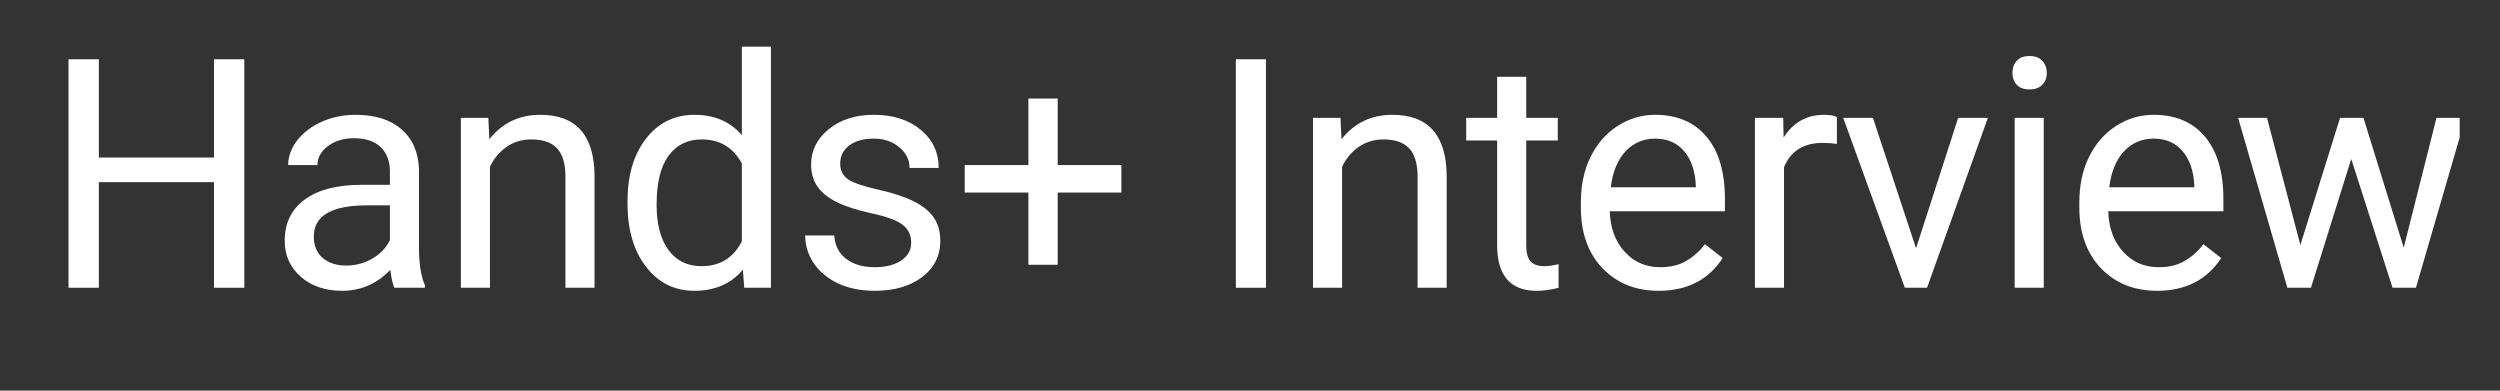 <svg xmlns="http://www.w3.org/2000/svg" xmlns:xlink="http://www.w3.org/1999/xlink" width="256" zoomAndPan="magnify" viewBox="0 0 192 30" height="40" preserveAspectRatio="xMidYMid meet" version="1.0"><rect x="0" y="0" width="192" height="30" fill="#333333" stroke="none"/><defs><g/><clipPath id="1be0bf8d69"><path d="M 171 9 L 188.902 9 L 188.902 23 L 171 23 Z M 171 9 " clip-rule="nonzero"/></clipPath></defs><g fill="#ffffff" fill-opacity="1"><g transform="translate(3.232, 22.099)"><g><path d="M 15.531 0 L 13.203 0 L 13.203 -8.109 L 4.359 -8.109 L 4.359 0 L 2.031 0 L 2.031 -17.547 L 4.359 -17.547 L 4.359 -10 L 13.203 -10 L 13.203 -17.547 L 15.531 -17.547 Z M 15.531 0 "/></g></g></g><g fill="#ffffff" fill-opacity="1"><g transform="translate(20.554, 22.099)"><g><path d="M 9.734 0 C 9.609 -0.258 9.504 -0.719 9.422 -1.375 C 8.391 -0.301 7.156 0.234 5.719 0.234 C 4.426 0.234 3.367 -0.125 2.547 -0.844 C 1.723 -1.57 1.312 -2.492 1.312 -3.609 C 1.312 -4.973 1.828 -6.031 2.859 -6.781 C 3.891 -7.531 5.344 -7.906 7.219 -7.906 L 9.391 -7.906 L 9.391 -8.938 C 9.391 -9.719 9.156 -10.336 8.688 -10.797 C 8.219 -11.254 7.531 -11.484 6.625 -11.484 C 5.832 -11.484 5.164 -11.281 4.625 -10.875 C 4.094 -10.477 3.828 -9.992 3.828 -9.422 L 1.578 -9.422 C 1.578 -10.078 1.805 -10.707 2.266 -11.312 C 2.734 -11.914 3.363 -12.395 4.156 -12.75 C 4.945 -13.102 5.816 -13.281 6.766 -13.281 C 8.266 -13.281 9.441 -12.906 10.297 -12.156 C 11.148 -11.406 11.594 -10.367 11.625 -9.047 L 11.625 -3.047 C 11.625 -1.848 11.773 -0.895 12.078 -0.188 L 12.078 0 Z M 6.047 -1.703 C 6.742 -1.703 7.406 -1.879 8.031 -2.234 C 8.656 -2.598 9.109 -3.07 9.391 -3.656 L 9.391 -6.328 L 7.641 -6.328 C 4.91 -6.328 3.547 -5.531 3.547 -3.938 C 3.547 -3.227 3.773 -2.676 4.234 -2.281 C 4.703 -1.895 5.305 -1.703 6.047 -1.703 Z M 6.047 -1.703 "/></g></g></g><g fill="#ffffff" fill-opacity="1"><g transform="translate(33.707, 22.099)"><g><path d="M 3.797 -13.047 L 3.875 -11.406 C 4.863 -12.656 6.164 -13.281 7.781 -13.281 C 10.531 -13.281 11.922 -11.727 11.953 -8.625 L 11.953 0 L 9.719 0 L 9.719 -8.625 C 9.707 -9.57 9.488 -10.27 9.062 -10.719 C 8.645 -11.164 7.988 -11.391 7.094 -11.391 C 6.375 -11.391 5.738 -11.195 5.188 -10.812 C 4.645 -10.426 4.223 -9.922 3.922 -9.297 L 3.922 0 L 1.688 0 L 1.688 -13.047 Z M 3.797 -13.047 "/></g></g></g><g fill="#ffffff" fill-opacity="1"><g transform="translate(47.052, 22.099)"><g><path d="M 1.141 -6.625 C 1.141 -8.625 1.613 -10.234 2.562 -11.453 C 3.508 -12.672 4.754 -13.281 6.297 -13.281 C 7.816 -13.281 9.023 -12.758 9.922 -11.719 L 9.922 -18.516 L 12.156 -18.516 L 12.156 0 L 10.109 0 L 10 -1.391 C 9.102 -0.305 7.859 0.234 6.266 0.234 C 4.754 0.234 3.52 -0.379 2.562 -1.609 C 1.613 -2.848 1.141 -4.469 1.141 -6.469 Z M 3.375 -6.375 C 3.375 -4.895 3.676 -3.738 4.281 -2.906 C 4.895 -2.07 5.742 -1.656 6.828 -1.656 C 8.234 -1.656 9.266 -2.289 9.922 -3.562 L 9.922 -9.547 C 9.254 -10.773 8.227 -11.391 6.844 -11.391 C 5.75 -11.391 4.895 -10.969 4.281 -10.125 C 3.676 -9.281 3.375 -8.031 3.375 -6.375 Z M 3.375 -6.375 "/></g></g></g><g fill="#ffffff" fill-opacity="1"><g transform="translate(60.699, 22.099)"><g><path d="M 9.281 -3.453 C 9.281 -4.055 9.051 -4.523 8.594 -4.859 C 8.145 -5.191 7.352 -5.477 6.219 -5.719 C 5.094 -5.969 4.195 -6.258 3.531 -6.594 C 2.875 -6.926 2.383 -7.328 2.062 -7.797 C 1.75 -8.266 1.594 -8.82 1.594 -9.469 C 1.594 -10.531 2.039 -11.43 2.938 -12.172 C 3.844 -12.91 5 -13.281 6.406 -13.281 C 7.883 -13.281 9.082 -12.898 10 -12.141 C 10.926 -11.379 11.391 -10.398 11.391 -9.203 L 9.156 -9.203 C 9.156 -9.816 8.895 -10.344 8.375 -10.781 C 7.852 -11.227 7.195 -11.453 6.406 -11.453 C 5.602 -11.453 4.973 -11.273 4.516 -10.922 C 4.055 -10.566 3.828 -10.102 3.828 -9.531 C 3.828 -9 4.035 -8.594 4.453 -8.312 C 4.879 -8.039 5.648 -7.781 6.766 -7.531 C 7.879 -7.281 8.781 -6.984 9.469 -6.641 C 10.164 -6.297 10.68 -5.879 11.016 -5.391 C 11.348 -4.91 11.516 -4.316 11.516 -3.609 C 11.516 -2.453 11.047 -1.52 10.109 -0.812 C 9.18 -0.113 7.973 0.234 6.484 0.234 C 5.441 0.234 4.516 0.051 3.703 -0.312 C 2.898 -0.688 2.27 -1.203 1.812 -1.859 C 1.363 -2.523 1.141 -3.242 1.141 -4.016 L 3.375 -4.016 C 3.414 -3.266 3.711 -2.672 4.266 -2.234 C 4.828 -1.797 5.566 -1.578 6.484 -1.578 C 7.328 -1.578 8.004 -1.75 8.516 -2.094 C 9.023 -2.438 9.281 -2.891 9.281 -3.453 Z M 9.281 -3.453 "/></g></g></g><g fill="#ffffff" fill-opacity="1"><g transform="translate(73.153, 22.099)"><g><path d="M 8.078 -9.422 L 12.969 -9.422 L 12.969 -7.312 L 8.078 -7.312 L 8.078 -1.766 L 5.828 -1.766 L 5.828 -7.312 L 0.938 -7.312 L 0.938 -9.422 L 5.828 -9.422 L 5.828 -14.531 L 8.078 -14.531 Z M 8.078 -9.422 "/></g></g></g><g fill="#ffffff" fill-opacity="1"><g transform="translate(86.872, 22.099)"><g/></g></g><g fill="#ffffff" fill-opacity="1"><g transform="translate(92.71, 22.099)"><g><path d="M 4.516 0 L 2.203 0 L 2.203 -17.547 L 4.516 -17.547 Z M 4.516 0 "/></g></g></g><g fill="#ffffff" fill-opacity="1"><g transform="translate(99.151, 22.099)"><g><path d="M 3.797 -13.047 L 3.875 -11.406 C 4.863 -12.656 6.164 -13.281 7.781 -13.281 C 10.531 -13.281 11.922 -11.727 11.953 -8.625 L 11.953 0 L 9.719 0 L 9.719 -8.625 C 9.707 -9.57 9.488 -10.27 9.062 -10.719 C 8.645 -11.164 7.988 -11.391 7.094 -11.391 C 6.375 -11.391 5.738 -11.195 5.188 -10.812 C 4.645 -10.426 4.223 -9.922 3.922 -9.297 L 3.922 0 L 1.688 0 L 1.688 -13.047 Z M 3.797 -13.047 "/></g></g></g><g fill="#ffffff" fill-opacity="1"><g transform="translate(112.496, 22.099)"><g><path d="M 4.719 -16.203 L 4.719 -13.047 L 7.141 -13.047 L 7.141 -11.312 L 4.719 -11.312 L 4.719 -3.234 C 4.719 -2.711 4.82 -2.316 5.031 -2.047 C 5.25 -1.785 5.617 -1.656 6.141 -1.656 C 6.398 -1.656 6.754 -1.707 7.203 -1.812 L 7.203 0 C 6.617 0.156 6.051 0.234 5.5 0.234 C 4.5 0.234 3.742 -0.062 3.234 -0.656 C 2.734 -1.258 2.484 -2.117 2.484 -3.234 L 2.484 -11.312 L 0.109 -11.312 L 0.109 -13.047 L 2.484 -13.047 L 2.484 -16.203 Z M 4.719 -16.203 "/></g></g></g><g fill="#ffffff" fill-opacity="1"><g transform="translate(120.286, 22.099)"><g><path d="M 7.094 0.234 C 5.332 0.234 3.895 -0.344 2.781 -1.5 C 1.676 -2.664 1.125 -4.219 1.125 -6.156 L 1.125 -6.562 C 1.125 -7.863 1.367 -9.02 1.859 -10.031 C 2.359 -11.051 3.051 -11.848 3.938 -12.422 C 4.82 -12.992 5.785 -13.281 6.828 -13.281 C 8.516 -13.281 9.828 -12.723 10.766 -11.609 C 11.711 -10.492 12.188 -8.895 12.188 -6.812 L 12.188 -5.875 L 3.344 -5.875 C 3.383 -4.594 3.766 -3.555 4.484 -2.766 C 5.203 -1.973 6.113 -1.578 7.219 -1.578 C 8.008 -1.578 8.676 -1.738 9.219 -2.062 C 9.77 -2.383 10.25 -2.812 10.656 -3.344 L 12.016 -2.281 C 10.922 -0.602 9.281 0.234 7.094 0.234 Z M 6.828 -11.453 C 5.922 -11.453 5.16 -11.125 4.547 -10.469 C 3.941 -9.812 3.566 -8.895 3.422 -7.719 L 9.953 -7.719 L 9.953 -7.891 C 9.891 -9.016 9.582 -9.891 9.031 -10.516 C 8.488 -11.141 7.754 -11.453 6.828 -11.453 Z M 6.828 -11.453 "/></g></g></g><g fill="#ffffff" fill-opacity="1"><g transform="translate(133.09, 22.099)"><g><path d="M 7.984 -11.047 C 7.648 -11.098 7.285 -11.125 6.891 -11.125 C 5.43 -11.125 4.441 -10.504 3.922 -9.266 L 3.922 0 L 1.688 0 L 1.688 -13.047 L 3.859 -13.047 L 3.891 -11.531 C 4.617 -12.695 5.656 -13.281 7 -13.281 C 7.438 -13.281 7.766 -13.223 7.984 -13.109 Z M 7.984 -11.047 "/></g></g></g><g fill="#ffffff" fill-opacity="1"><g transform="translate(141.169, 22.099)"><g><path d="M 5.984 -3.031 L 9.219 -13.047 L 11.5 -13.047 L 6.828 0 L 5.125 0 L 0.391 -13.047 L 2.672 -13.047 Z M 5.984 -3.031 "/></g></g></g><g fill="#ffffff" fill-opacity="1"><g transform="translate(152.851, 22.099)"><g><path d="M 4.109 0 L 1.875 0 L 1.875 -13.047 L 4.109 -13.047 Z M 1.703 -16.5 C 1.703 -16.863 1.812 -17.172 2.031 -17.422 C 2.25 -17.672 2.578 -17.797 3.016 -17.797 C 3.453 -17.797 3.781 -17.672 4 -17.422 C 4.227 -17.172 4.344 -16.863 4.344 -16.5 C 4.344 -16.133 4.227 -15.832 4 -15.594 C 3.781 -15.352 3.453 -15.234 3.016 -15.234 C 2.578 -15.234 2.25 -15.352 2.031 -15.594 C 1.812 -15.832 1.703 -16.133 1.703 -16.5 Z M 1.703 -16.5 "/></g></g></g><g fill="#ffffff" fill-opacity="1"><g transform="translate(158.569, 22.099)"><g><path d="M 7.094 0.234 C 5.332 0.234 3.895 -0.344 2.781 -1.5 C 1.676 -2.664 1.125 -4.219 1.125 -6.156 L 1.125 -6.562 C 1.125 -7.863 1.367 -9.02 1.859 -10.031 C 2.359 -11.051 3.051 -11.848 3.938 -12.422 C 4.82 -12.992 5.785 -13.281 6.828 -13.281 C 8.516 -13.281 9.828 -12.723 10.766 -11.609 C 11.711 -10.492 12.188 -8.895 12.188 -6.812 L 12.188 -5.875 L 3.344 -5.875 C 3.383 -4.594 3.766 -3.555 4.484 -2.766 C 5.203 -1.973 6.113 -1.578 7.219 -1.578 C 8.008 -1.578 8.676 -1.738 9.219 -2.062 C 9.77 -2.383 10.25 -2.812 10.656 -3.344 L 12.016 -2.281 C 10.922 -0.602 9.281 0.234 7.094 0.234 Z M 6.828 -11.453 C 5.922 -11.453 5.16 -11.125 4.547 -10.469 C 3.941 -9.812 3.566 -8.895 3.422 -7.719 L 9.953 -7.719 L 9.953 -7.891 C 9.891 -9.016 9.582 -9.891 9.031 -10.516 C 8.488 -11.141 7.754 -11.453 6.828 -11.453 Z M 6.828 -11.453 "/></g></g></g><g clip-path="url(#1be0bf8d69)"><g fill="#ffffff" fill-opacity="1"><g transform="translate(171.372, 22.099)"><g><path d="M 13.234 -3.078 L 15.75 -13.047 L 17.969 -13.047 L 14.172 0 L 12.375 0 L 9.203 -9.891 L 6.109 0 L 4.297 0 L 0.516 -13.047 L 2.734 -13.047 L 5.297 -3.281 L 8.344 -13.047 L 10.141 -13.047 Z M 13.234 -3.078 "/></g></g></g></g></svg>